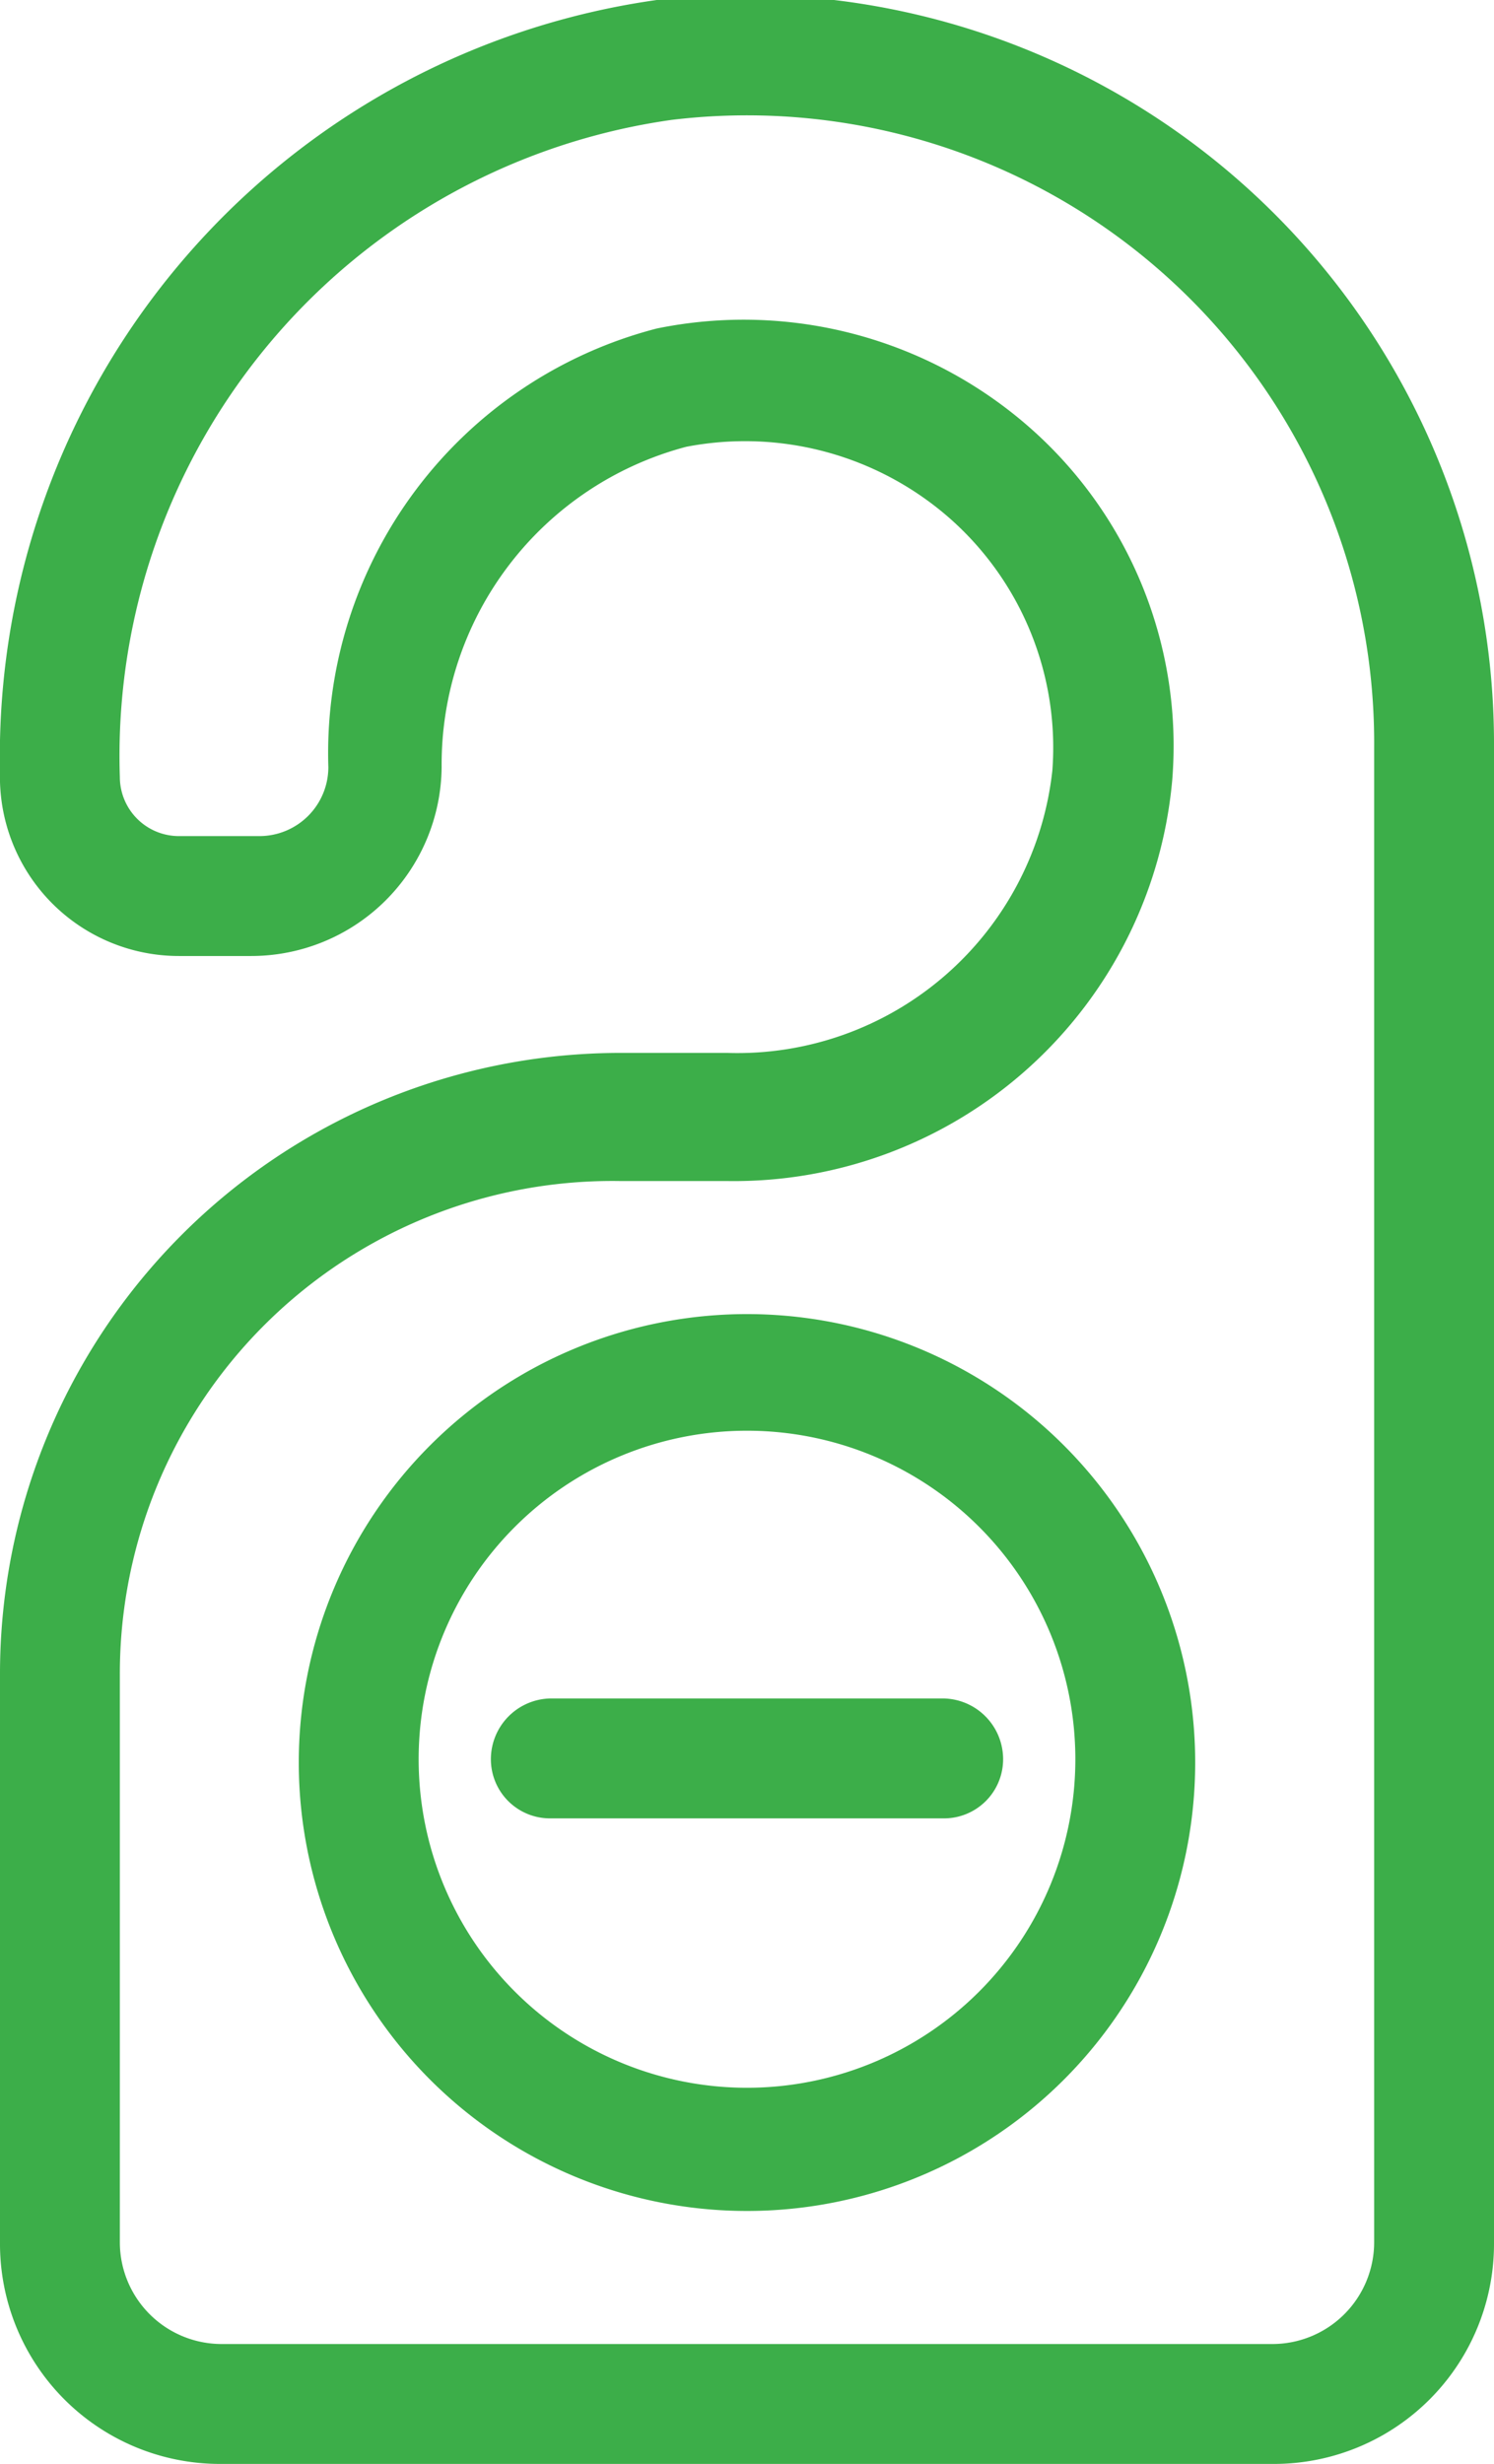 <?xml version="1.0" encoding="UTF-8"?> <svg xmlns="http://www.w3.org/2000/svg" viewBox="0 0 9.1 15"><defs><style>.cls-1{fill:#3cae49;}</style></defs><g id="Layer_2" data-name="Layer 2"><g id="Layer_1-2" data-name="Layer 1"><path class="cls-1" d="M4.43,6.41H3.78A3.78,3.78,0,0,0,0,10.19v3.46A1.34,1.34,0,0,0,1.35,15h6.4A1.34,1.34,0,0,0,9.1,13.65V4.55A4.56,4.56,0,0,0,4,0a4.65,4.65,0,0,0-4,4.7A1.09,1.09,0,0,0,1.09,5.82h.44A1.16,1.16,0,0,0,2.69,4.67,2,2,0,0,1,4.18,2.72a1.89,1.89,0,0,1,1.61.44,1.86,1.86,0,0,1,.62,1.53A1.93,1.93,0,0,1,4.43,6.41ZM7.14,4.75a2.58,2.58,0,0,0-.86-2.14A2.64,2.64,0,0,0,4,2,2.67,2.67,0,0,0,2,4.67a.42.42,0,0,1-.42.42H1.09a.36.36,0,0,1-.36-.36,3.91,3.91,0,0,1,3.36-4A3.82,3.82,0,0,1,8.37,4.55v9.1a.62.62,0,0,1-.62.62H1.35a.62.62,0,0,1-.62-.62V10.19a3,3,0,0,1,3.05-3h.65A2.68,2.68,0,0,0,7.14,4.75Z"></path><path class="cls-1" d="M1.82,10.71A2.73,2.73,0,1,0,4.55,8,2.73,2.73,0,0,0,1.82,10.71Zm2.73-2a2,2,0,1,1-2,2A2,2,0,0,1,4.55,8.71Z"></path><path class="cls-1" d="M3.35,11.07h2.4a.36.36,0,0,0,.36-.36.37.37,0,0,0-.36-.37H3.35a.37.37,0,0,0-.36.37A.36.36,0,0,0,3.35,11.07Z"></path></g></g></svg> 